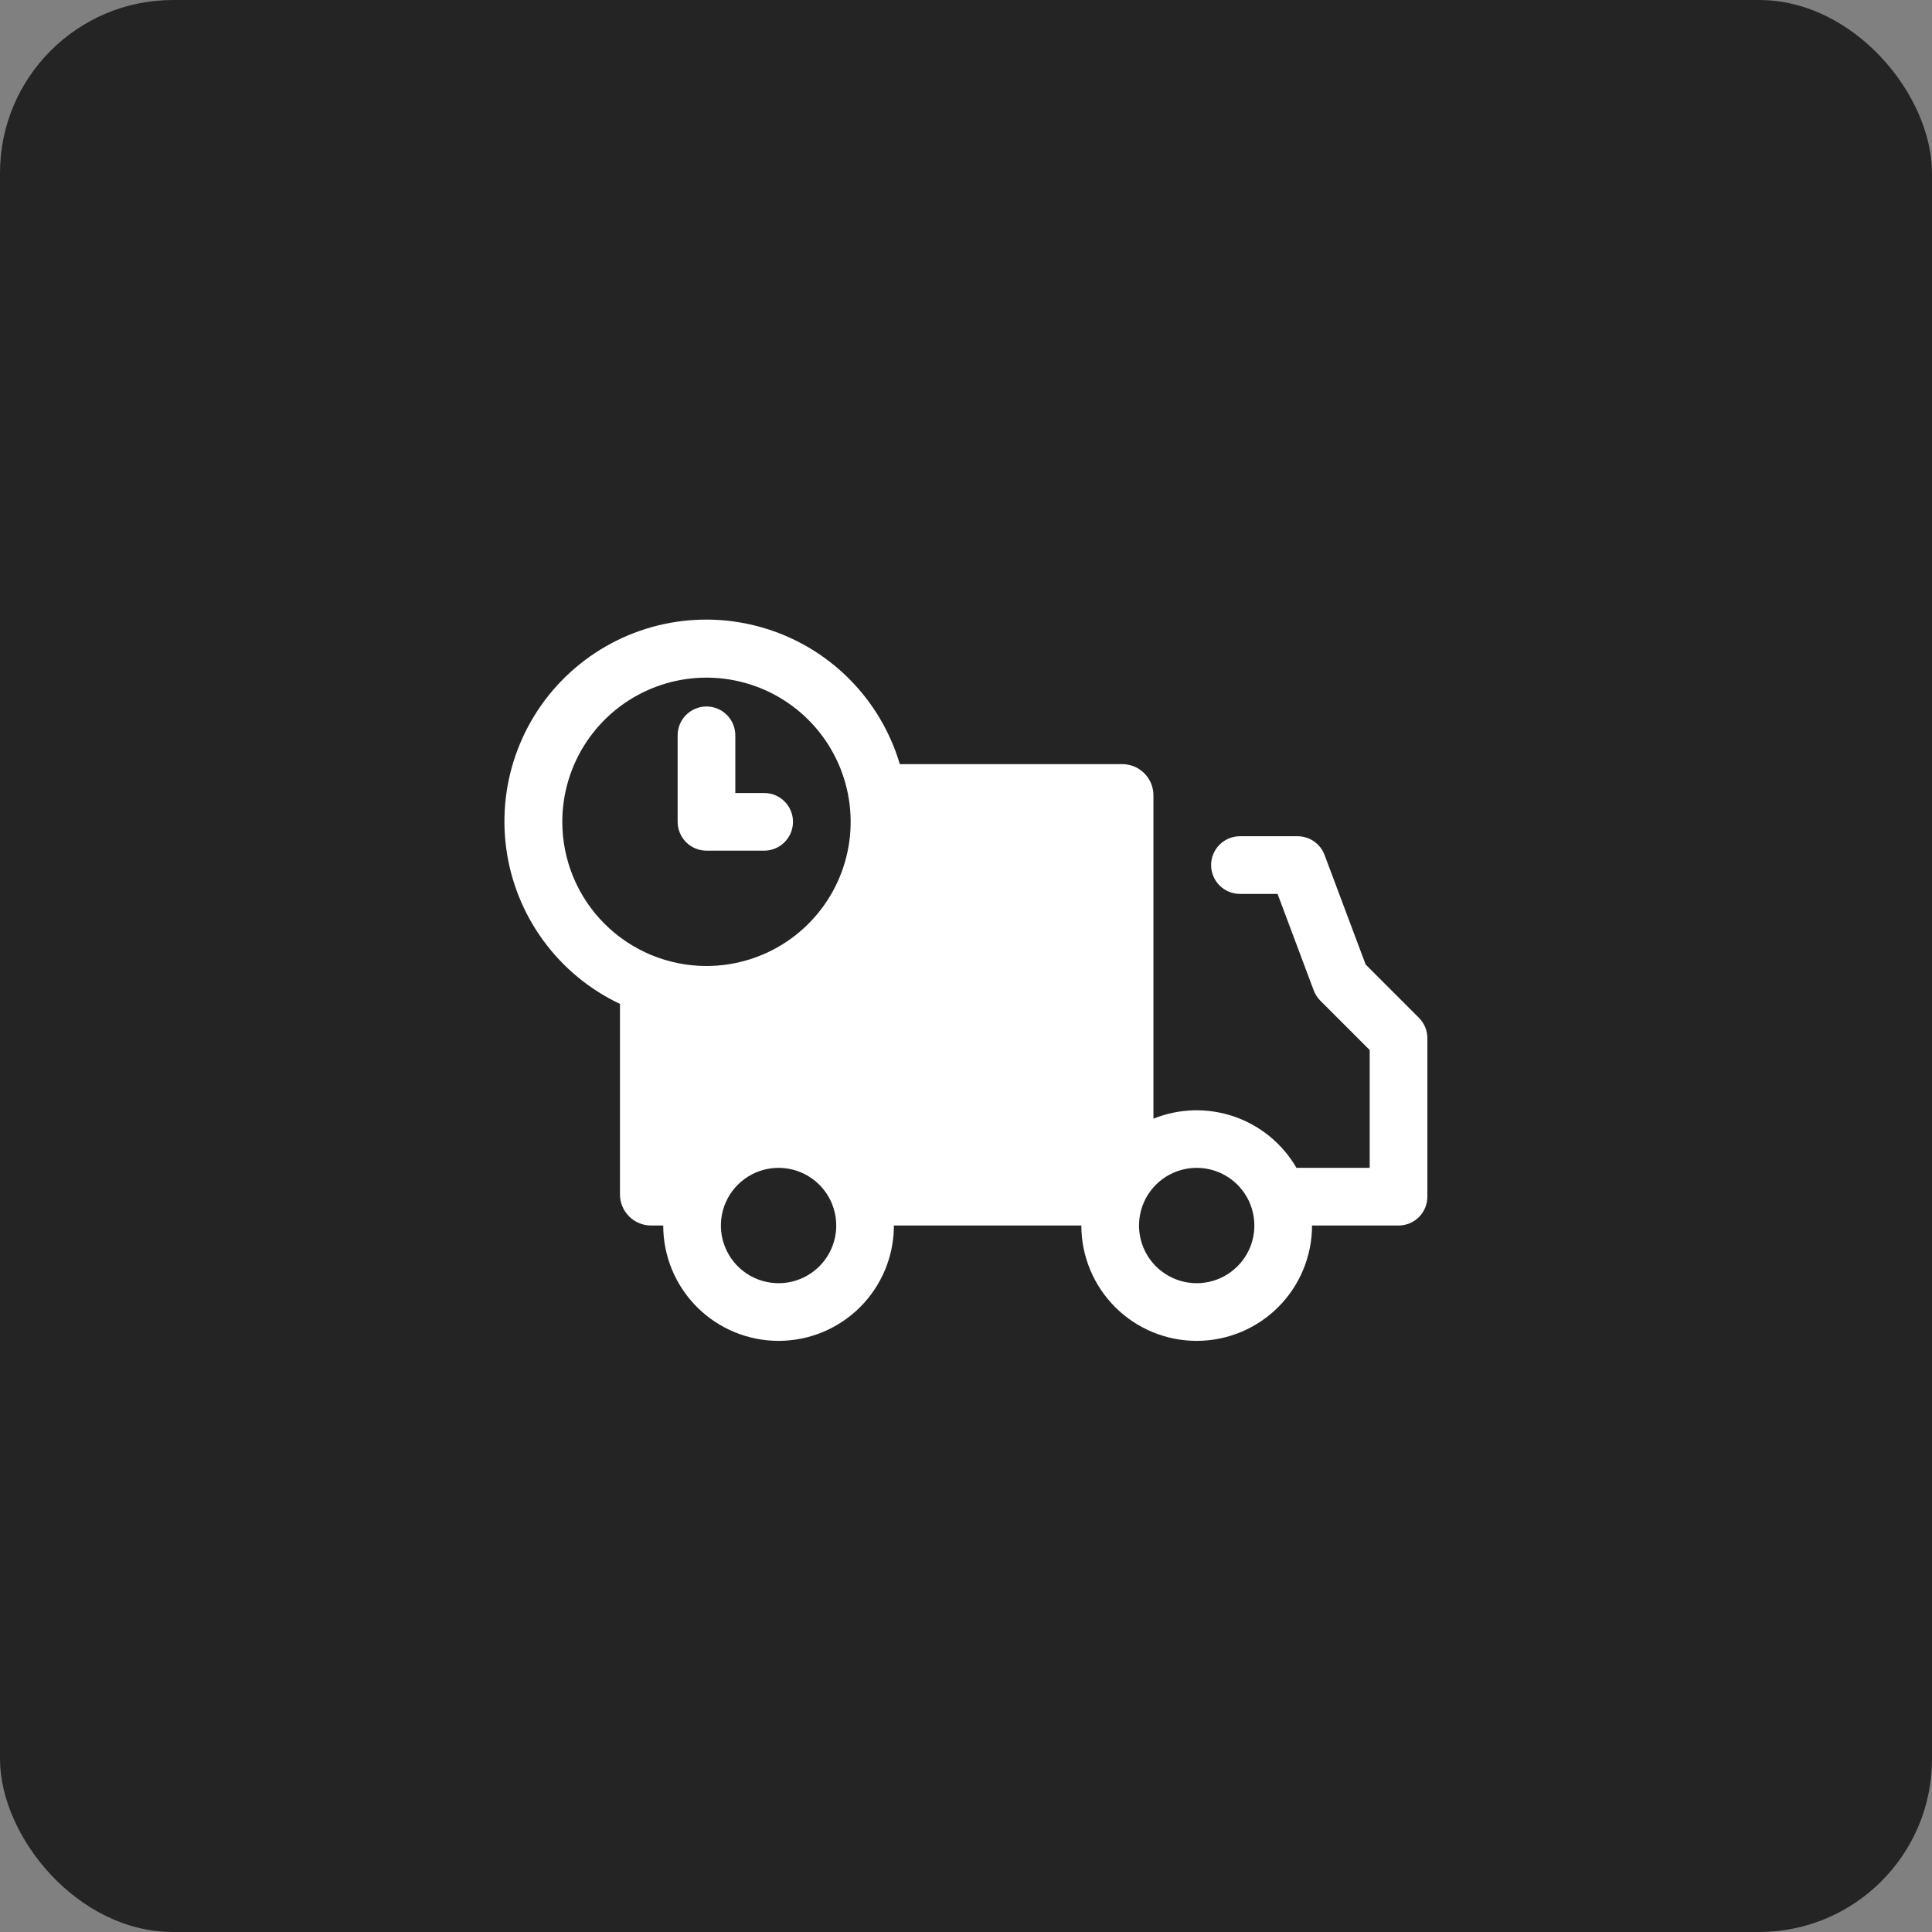 <?xml version="1.0" encoding="UTF-8"?> <svg xmlns="http://www.w3.org/2000/svg" width="134" height="134" viewBox="0 0 134 134" fill="none"><rect x="0" y="0" width="134" height="134" fill="#808080" stroke="none"/><rect width="134" height="134" rx="12" fill="#242424"></rect><g clip-path="url(#clip0_396_36)"><path d="M53 59C53.53 59 54.039 58.789 54.414 58.414C54.789 58.039 55 57.53 55 57C55 56.47 54.789 55.961 54.414 55.586C54.039 55.211 53.53 55 53 55H51V51C51 50.47 50.789 49.961 50.414 49.586C50.039 49.211 49.53 49 49 49C48.47 49 47.961 49.211 47.586 49.586C47.211 49.961 47 50.47 47 51V57C47 57.53 47.211 58.039 47.586 58.414C47.961 58.789 48.47 59 49 59H53Z" fill="white"></path><path d="M98.41 70.59L94.72 66.9L91.87 59.3C91.728 58.919 91.472 58.59 91.138 58.358C90.804 58.125 90.407 58.001 90 58H86C85.469 58 84.961 58.211 84.586 58.586C84.211 58.961 84 59.469 84 60C84 60.53 84.211 61.039 84.586 61.414C84.961 61.789 85.469 62 86 62H88.61L91.12 68.7C91.221 68.967 91.378 69.209 91.58 69.41L95 72.83V81H89.92C88.954 79.332 87.419 78.069 85.597 77.442C83.774 76.816 81.787 76.868 80 77.59V55.16C80 54.587 79.772 54.038 79.367 53.633C78.962 53.227 78.413 53 77.84 53H62.41C61.747 50.761 60.534 48.723 58.883 47.072C57.231 45.421 55.192 44.209 52.953 43.548C50.713 42.886 48.343 42.795 46.06 43.283C43.776 43.772 41.651 44.823 39.877 46.343C38.104 47.862 36.738 49.801 35.906 51.983C35.073 54.165 34.8 56.52 35.11 58.835C35.42 61.15 36.305 63.35 37.683 65.235C39.061 67.121 40.889 68.631 43 69.63V82.84C43 83.413 43.227 83.962 43.633 84.367C44.038 84.772 44.587 85 45.16 85H46C46 87.122 46.843 89.156 48.343 90.657C49.843 92.157 51.878 93 54 93C56.122 93 58.157 92.157 59.657 90.657C61.157 89.156 62 87.122 62 85H75C75 87.122 75.843 89.156 77.343 90.657C78.843 92.157 80.878 93 83 93C85.122 93 87.156 92.157 88.657 90.657C90.157 89.156 91 87.122 91 85H97C97.53 85 98.039 84.789 98.414 84.414C98.789 84.039 99 83.53 99 83V72C98.998 71.47 98.785 70.963 98.41 70.59ZM39 57C39 55.022 39.586 53.089 40.685 51.444C41.784 49.8 43.346 48.518 45.173 47.761C47 47.004 49.011 46.806 50.951 47.192C52.891 47.578 54.672 48.53 56.071 49.929C57.469 51.327 58.422 53.109 58.808 55.049C59.194 56.989 58.996 58.999 58.239 60.827C57.482 62.654 56.2 64.216 54.556 65.315C52.911 66.413 50.978 67 49 67C46.348 67 43.804 65.946 41.929 64.071C40.053 62.196 39 59.652 39 57ZM54 89C53.209 89 52.435 88.765 51.778 88.326C51.12 87.886 50.607 87.261 50.304 86.531C50.002 85.8 49.922 84.996 50.077 84.219C50.231 83.444 50.612 82.731 51.172 82.171C51.731 81.612 52.444 81.231 53.219 81.077C53.995 80.922 54.8 81.002 55.531 81.304C56.261 81.607 56.886 82.12 57.326 82.778C57.765 83.435 58 84.209 58 85C58 86.061 57.578 87.078 56.828 87.828C56.078 88.579 55.061 89 54 89ZM83 89C82.209 89 81.435 88.765 80.778 88.326C80.12 87.886 79.607 87.261 79.304 86.531C79.002 85.8 78.922 84.996 79.077 84.219C79.231 83.444 79.612 82.731 80.171 82.171C80.731 81.612 81.444 81.231 82.219 81.077C82.996 80.922 83.8 81.002 84.531 81.304C85.261 81.607 85.886 82.12 86.326 82.778C86.765 83.435 87 84.209 87 85C87 86.061 86.579 87.078 85.828 87.828C85.078 88.579 84.061 89 83 89Z" fill="white"></path></g><defs><clipPath id="clip0_396_36"><rect width="64" height="64" fill="white" transform="translate(35 35)"></rect></clipPath></defs></svg> 